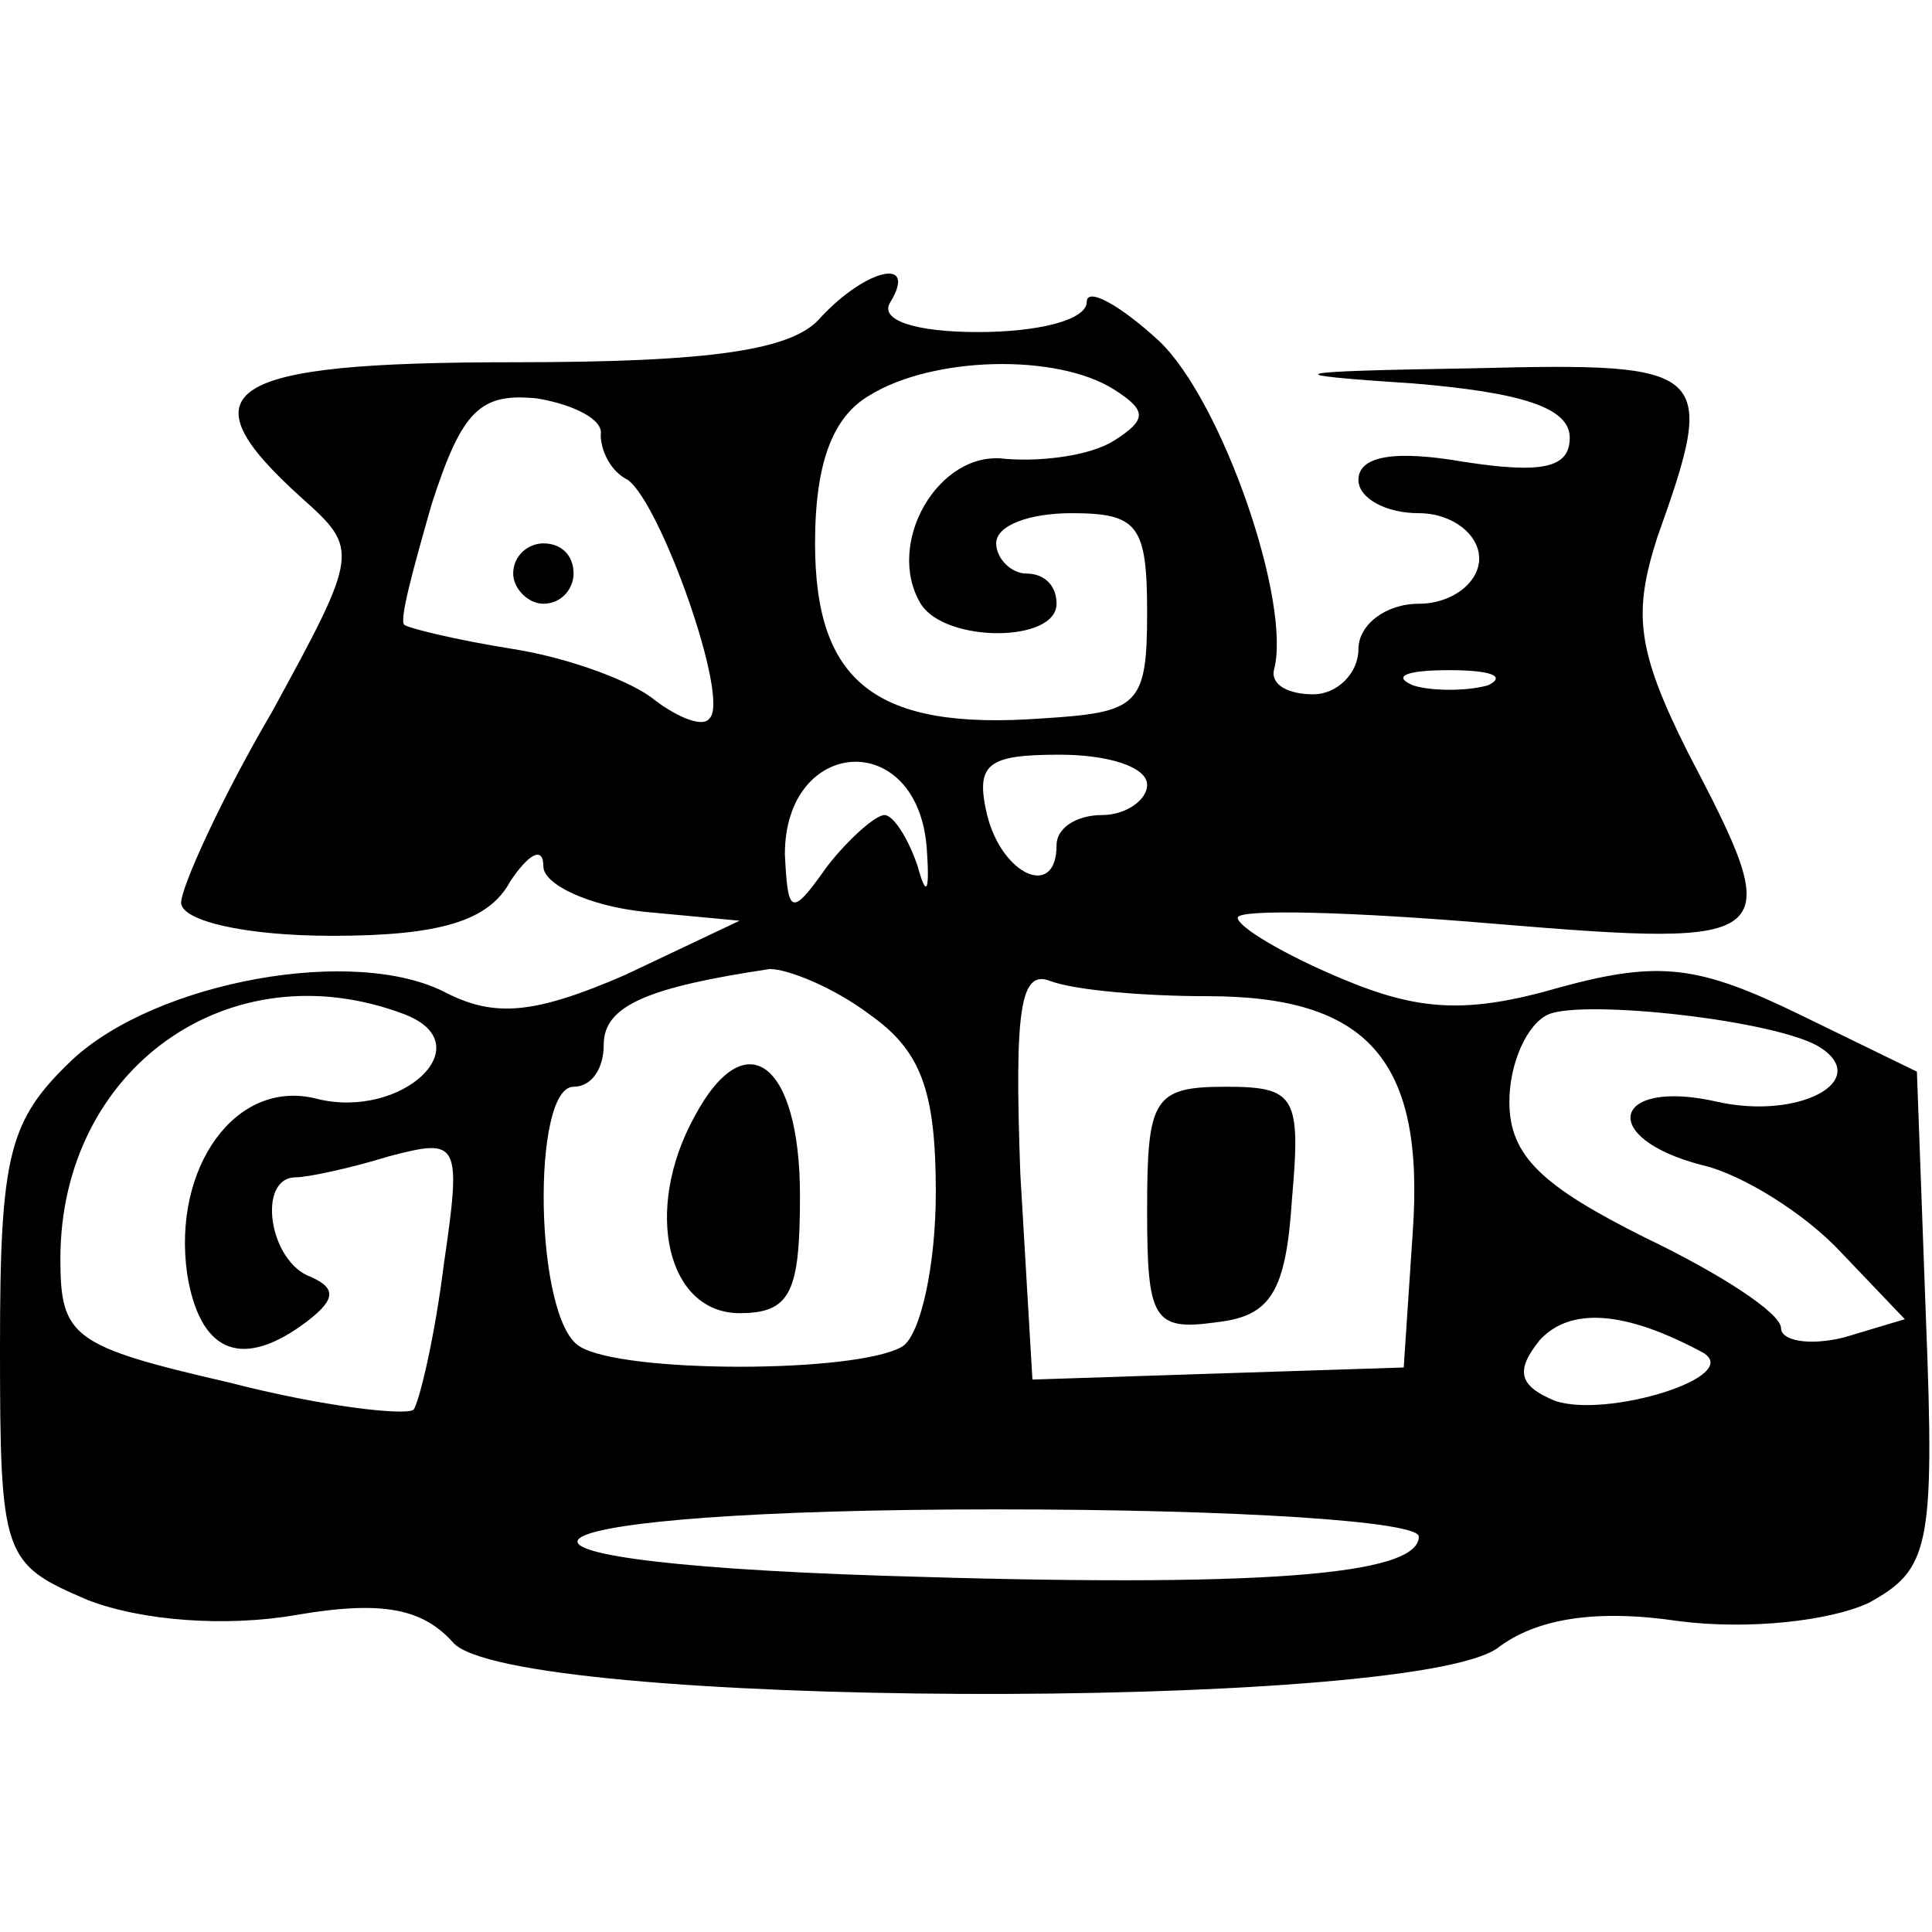 <?xml version="1.0" standalone="no"?>
<!DOCTYPE svg PUBLIC "-//W3C//DTD SVG 20010904//EN"
 "http://www.w3.org/TR/2001/REC-SVG-20010904/DTD/svg10.dtd">
<svg version="1.0" xmlns="http://www.w3.org/2000/svg"
 width="64pt" height="64pt" viewBox="0 0 64 64"
 preserveAspectRatio="xMidYMid meet">

<g transform="translate(0,64) scale(0.1,-0.1)"
fill="#000000" stroke="none">
<path d="M272 535 c-9 -11 -36 -15 -102 -15 -96 0 -110 -9 -70 -45 19 -17 19
-18 -10 -71 -17 -29 -30 -58 -30 -63 0 -6 21 -11 50 -11 36 0 52 5 59 18 6 9
11 12 11 5 0 -6 15 -13 33 -15 l32 -3 -38 -18 c-30 -13 -43 -14 -59 -6 -30 16
-96 4 -124 -22 -21 -20 -24 -31 -24 -95 0 -70 1 -72 29 -84 18 -7 46 -9 69 -5
29 5 42 2 52 -9 18 -22 316 -23 346 -2 13 10 33 13 60 9 23 -3 50 0 63 6 20
11 22 18 19 94 l-3 82 -39 19 c-33 16 -46 18 -79 9 -31 -9 -47 -8 -73 3 -19 8
-34 17 -34 20 0 3 38 2 85 -2 96 -8 97 -6 64 57 -17 34 -18 46 -10 71 20 56
18 58 -61 56 -63 -1 -66 -2 -20 -5 36 -3 52 -8 52 -18 0 -10 -9 -12 -35 -8
-23 4 -35 2 -35 -6 0 -6 9 -11 20 -11 11 0 20 -7 20 -15 0 -8 -9 -15 -20 -15
-11 0 -20 -7 -20 -15 0 -8 -7 -15 -15 -15 -8 0 -14 3 -13 8 6 22 -17 89 -38
109 -13 12 -24 18 -24 13 0 -6 -16 -10 -36 -10 -21 0 -33 4 -29 10 9 15 -8 11
-23 -5z m97 -24 c11 -7 11 -10 0 -17 -8 -5 -24 -7 -36 -6 -22 3 -40 -28 -28
-48 8 -13 45 -13 45 0 0 6 -4 10 -10 10 -5 0 -10 5 -10 10 0 6 11 10 25 10 22
0 25 -4 25 -33 0 -31 -3 -33 -35 -35 -55 -4 -75 12 -75 58 0 27 6 42 18 49 21
13 62 14 81 2z m-170 -15 c0 -5 3 -12 9 -15 11 -8 34 -73 27 -79 -2 -3 -10 0
-18 6 -7 6 -28 14 -47 17 -19 3 -35 7 -36 8 -2 1 3 19 9 40 10 31 16 37 35 35
12 -2 22 -7 21 -12z m294 -83 c-7 -2 -19 -2 -25 0 -7 3 -2 5 12 5 14 0 19 -2
13 -5z m-186 -54 c1 -14 0 -17 -3 -6 -3 9 -8 17 -11 17 -3 0 -12 -8 -19 -17
-12 -17 -13 -16 -14 4 0 39 44 42 47 2z m73 21 c0 -5 -7 -10 -15 -10 -8 0 -15
-4 -15 -10 0 -18 -18 -10 -23 10 -4 17 0 20 24 20 16 0 29 -4 29 -10z m-92
-76 c17 -12 22 -25 22 -59 0 -24 -5 -47 -11 -51 -15 -9 -93 -9 -107 0 -15 9
-16 86 -2 86 6 0 10 6 10 14 0 13 15 19 55 25 6 0 21 -6 33 -15z m112 6 c53 0
72 -21 68 -78 l-3 -45 -62 -2 -61 -2 -4 68 c-2 55 0 68 10 64 8 -3 31 -5 52
-5z m-266 -6 c26 -10 -1 -35 -29 -28 -27 7 -48 -23 -43 -58 4 -25 17 -32 38
-17 11 8 12 12 3 16 -14 5 -18 33 -5 33 4 0 18 3 31 7 23 6 24 5 18 -36 -3
-24 -8 -45 -10 -48 -3 -2 -30 1 -61 9 -52 12 -56 15 -56 41 0 63 56 103 114
81z m469 -11 c17 -11 -7 -24 -34 -18 -35 8 -40 -12 -5 -21 13 -3 34 -16 46
-29 l21 -22 -20 -6 c-12 -3 -21 -1 -21 3 0 5 -20 18 -45 30 -34 17 -45 27 -45
45 0 13 6 26 13 29 12 5 76 -2 90 -11z m-39 -101 c14 -8 -32 -22 -49 -16 -12
5 -13 10 -5 20 10 11 28 10 54 -4z m-94 -61 c0 -13 -53 -17 -177 -13 -155 5
-125 22 37 22 81 0 140 -4 140 -9z"/>
<path d="M170 450 c0 -5 5 -10 10 -10 6 0 10 5 10 10 0 6 -4 10 -10 10 -5 0
-10 -4 -10 -10z"/>
<path d="M230 270 c-17 -31 -9 -65 15 -65 17 0 20 7 20 39 0 44 -18 58 -35 26z"/>
<path d="M380 239 c0 -36 2 -40 23 -37 18 2 23 10 25 41 3 34 1 37 -22 37 -24
0 -26 -4 -26 -41z"/>
</g>
</svg>
